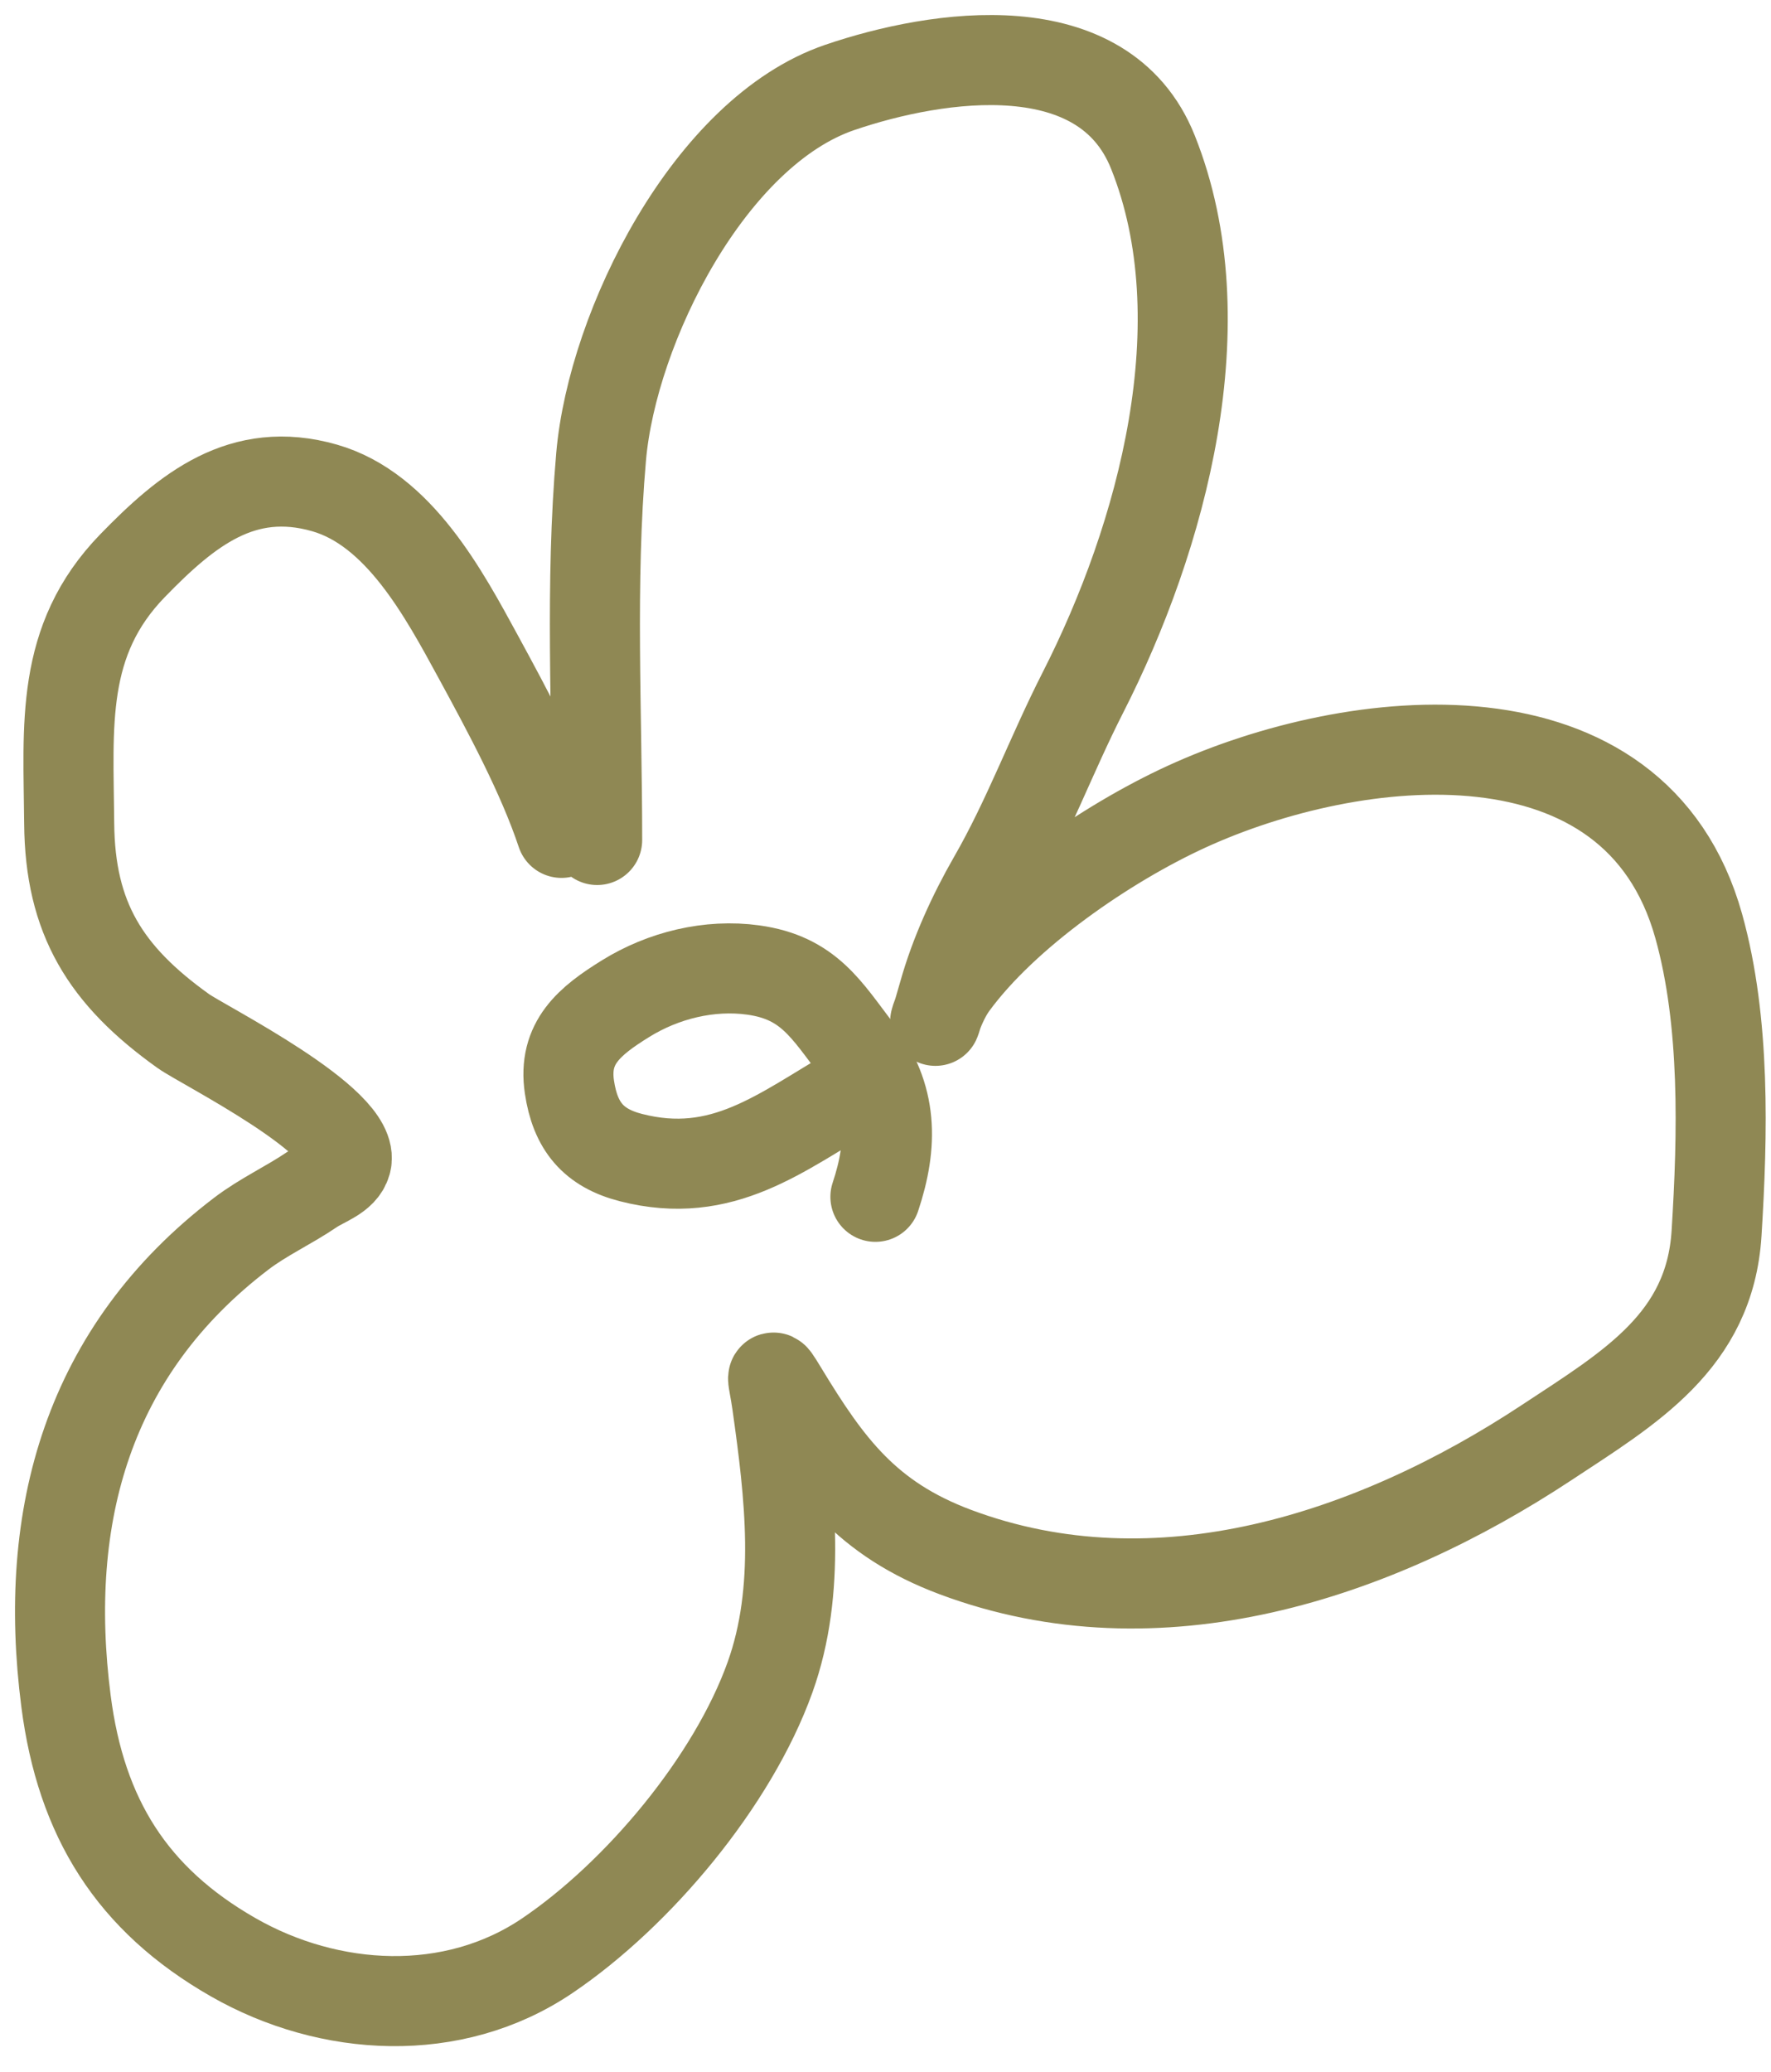 <?xml version="1.0" encoding="UTF-8"?> <svg xmlns="http://www.w3.org/2000/svg" width="59" height="69" viewBox="0 0 59 69" fill="none"><path d="M28.451 36.294C26.015 37.704 24.072 39.338 21.017 38.552C19.772 38.232 19.164 37.513 18.97 36.201C18.752 34.729 19.637 34.005 20.845 33.257C22.096 32.482 23.635 32.103 25.097 32.306C26.945 32.563 27.532 33.629 28.57 34.986C29.752 36.532 29.749 38.106 29.164 39.859" stroke="#8F8854" stroke-width="3" stroke-linecap="round"></path><path d="M19.894 27.975C19.894 23.74 19.657 19.426 20.026 15.206C20.405 10.872 23.646 4.388 27.976 2.912C31.256 1.794 36.77 0.969 38.408 5.064C40.671 10.722 38.718 17.882 36.071 23.076C35.027 25.124 34.236 27.286 33.086 29.282C32.412 30.454 31.802 31.791 31.436 33.099C30.923 34.93 31.166 33.58 31.739 32.795C33.483 30.406 36.857 28.091 39.53 26.866C45.131 24.299 54.476 23.268 56.592 30.841C57.484 34.033 57.391 37.793 57.186 41.075C56.961 44.675 54.28 46.226 51.521 48.047C45.788 51.831 38.59 54.219 31.832 51.692C28.865 50.583 27.585 48.819 26.074 46.33C25.599 45.547 25.761 45.843 25.889 46.753C26.312 49.758 26.699 52.946 25.652 55.864C24.408 59.33 21.261 63.087 18.23 65.135C15.085 67.261 10.975 67.018 7.772 65.187C4.394 63.257 2.7 60.539 2.199 56.657C1.401 50.468 2.934 44.977 8.036 41.088C8.77 40.528 9.623 40.141 10.386 39.622C10.791 39.347 11.404 39.182 11.535 38.711C11.909 37.376 6.762 34.807 6.108 34.34C3.512 32.486 2.33 30.581 2.305 27.421C2.279 24.163 1.991 21.334 4.418 18.837C6.221 16.982 8.071 15.467 10.809 16.249C13.294 16.959 14.794 19.784 15.933 21.874C16.918 23.684 18.062 25.806 18.706 27.738" stroke="#8F8854" stroke-width="3" stroke-linecap="round"></path></svg> 